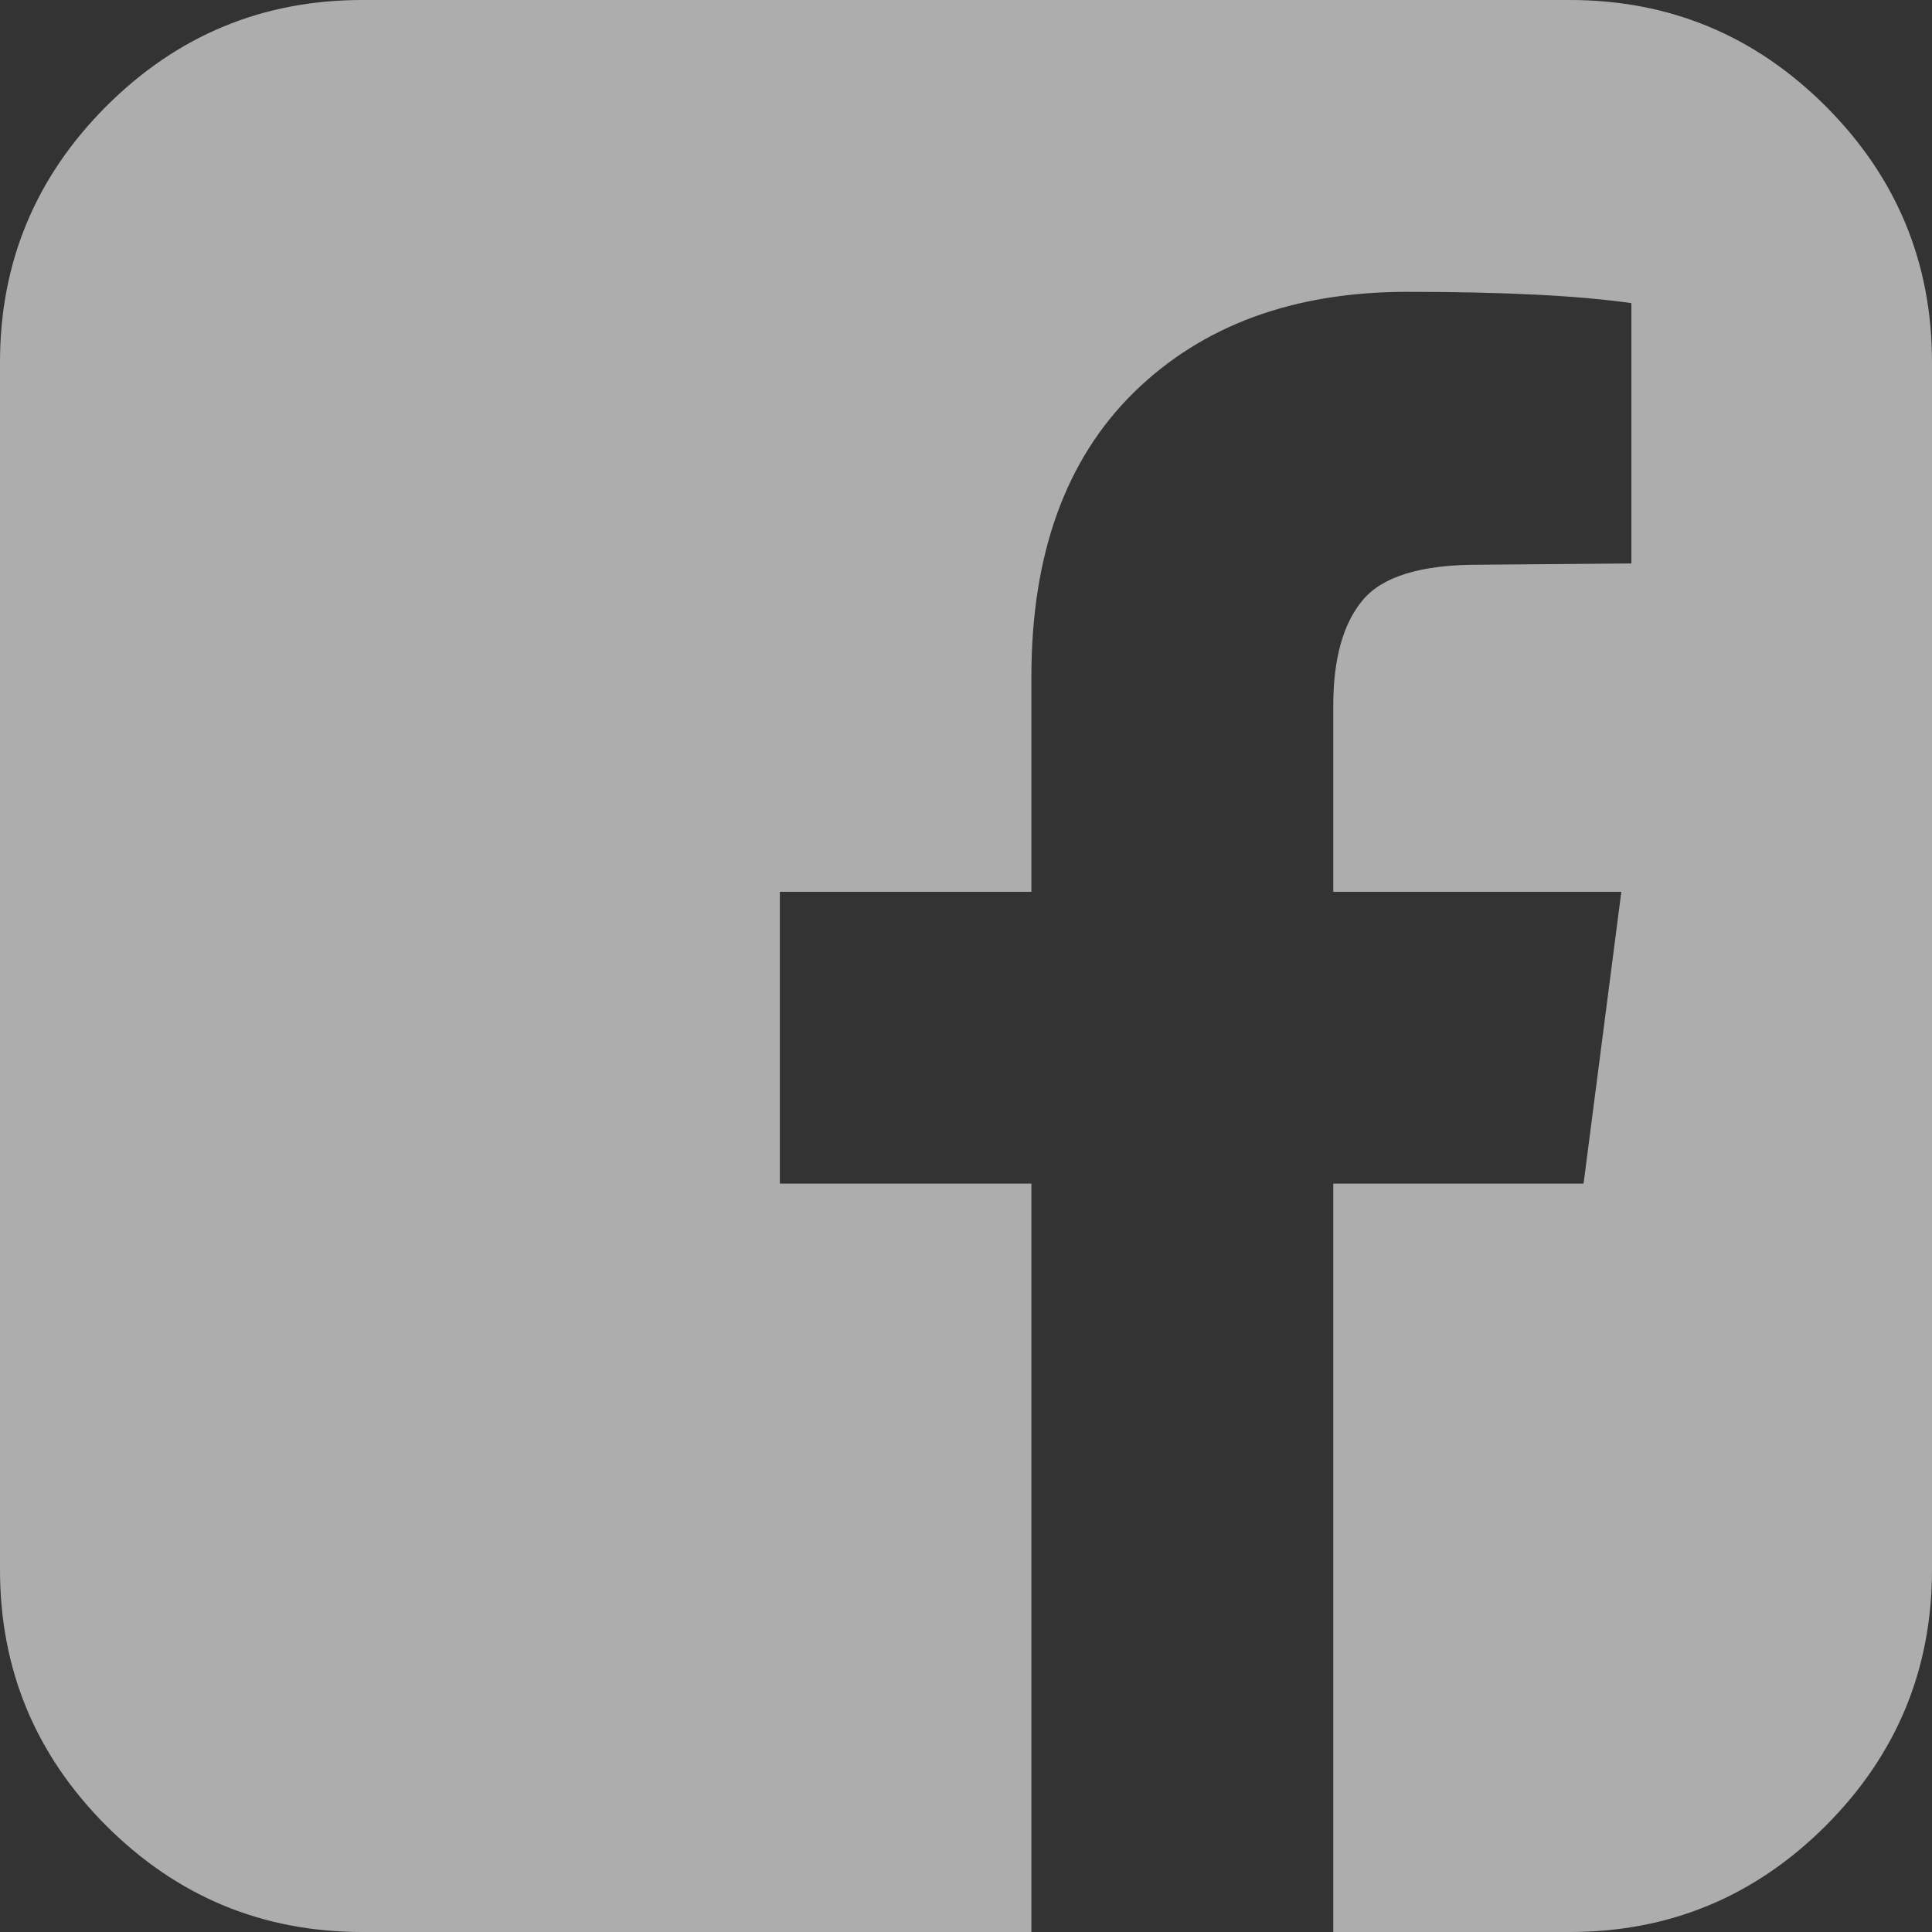 <?xml version="1.0" encoding="UTF-8"?>
<svg width="20px" height="20px" viewBox="0 0 20 20" version="1.1" xmlns="http://www.w3.org/2000/svg" xmlns:xlink="http://www.w3.org/1999/xlink">
    <rect x="0" y="0" width="20" height="20" fill="#333333" stroke="none"/>
    <!-- Generator: Sketch 61 (89581) - https://sketch.com -->
    <title>03 Icons / 24px / Mobile</title>
    <desc>Created with Sketch.</desc>
    <g id="Symbols" stroke="none" stroke-width="1" fill="none" fill-rule="evenodd" opacity="0.6">
        <g id="02-Instances-/-01-Top-&amp;-Footer-/-02-Footer" transform="translate(-734, -394)">
            <g id="Section_3-socials" transform="translate(732, 344)">
                <g id="03-Icons-/-24px-/-Facebook" transform="translate(0, 48)">
                    <rect id="Base" x="0" y="0" width="24" height="24"></rect>
                    <path d="M18.25,2 C19.283,2 20.166,2.367 20.9,3.1 C21.633,3.834 22,4.717 22,5.75 L22,18.25 C22,19.283 21.633,20.166 20.9,20.9 C20.166,21.633 19.283,22 18.25,22 L15.802,22 L15.802,14.253 L18.393,14.253 L18.784,11.232 L15.802,11.232 L15.802,9.305 C15.802,8.819 15.904,8.454 16.108,8.211 C16.312,7.968 16.709,7.846 17.299,7.846 L18.888,7.833 L18.888,5.138 C18.341,5.06 17.569,5.021 16.57,5.021 C15.39,5.021 14.446,5.368 13.738,6.062 C13.031,6.757 12.677,7.738 12.677,9.005 L12.677,11.232 L10.073,11.232 L10.073,14.253 L12.677,14.253 L12.677,22 L5.75,22 C4.717,22 3.834,21.633 3.1,20.9 C2.367,20.166 2,19.283 2,18.25 L2,5.75 C2,4.717 2.367,3.834 3.1,3.1 C3.834,2.367 4.717,2 5.75,2 L18.25,2 Z" id="Color" fill="#FFFFFF" fill-rule="evenodd"></path>
                </g>
            </g>
        </g>
    </g>
</svg>